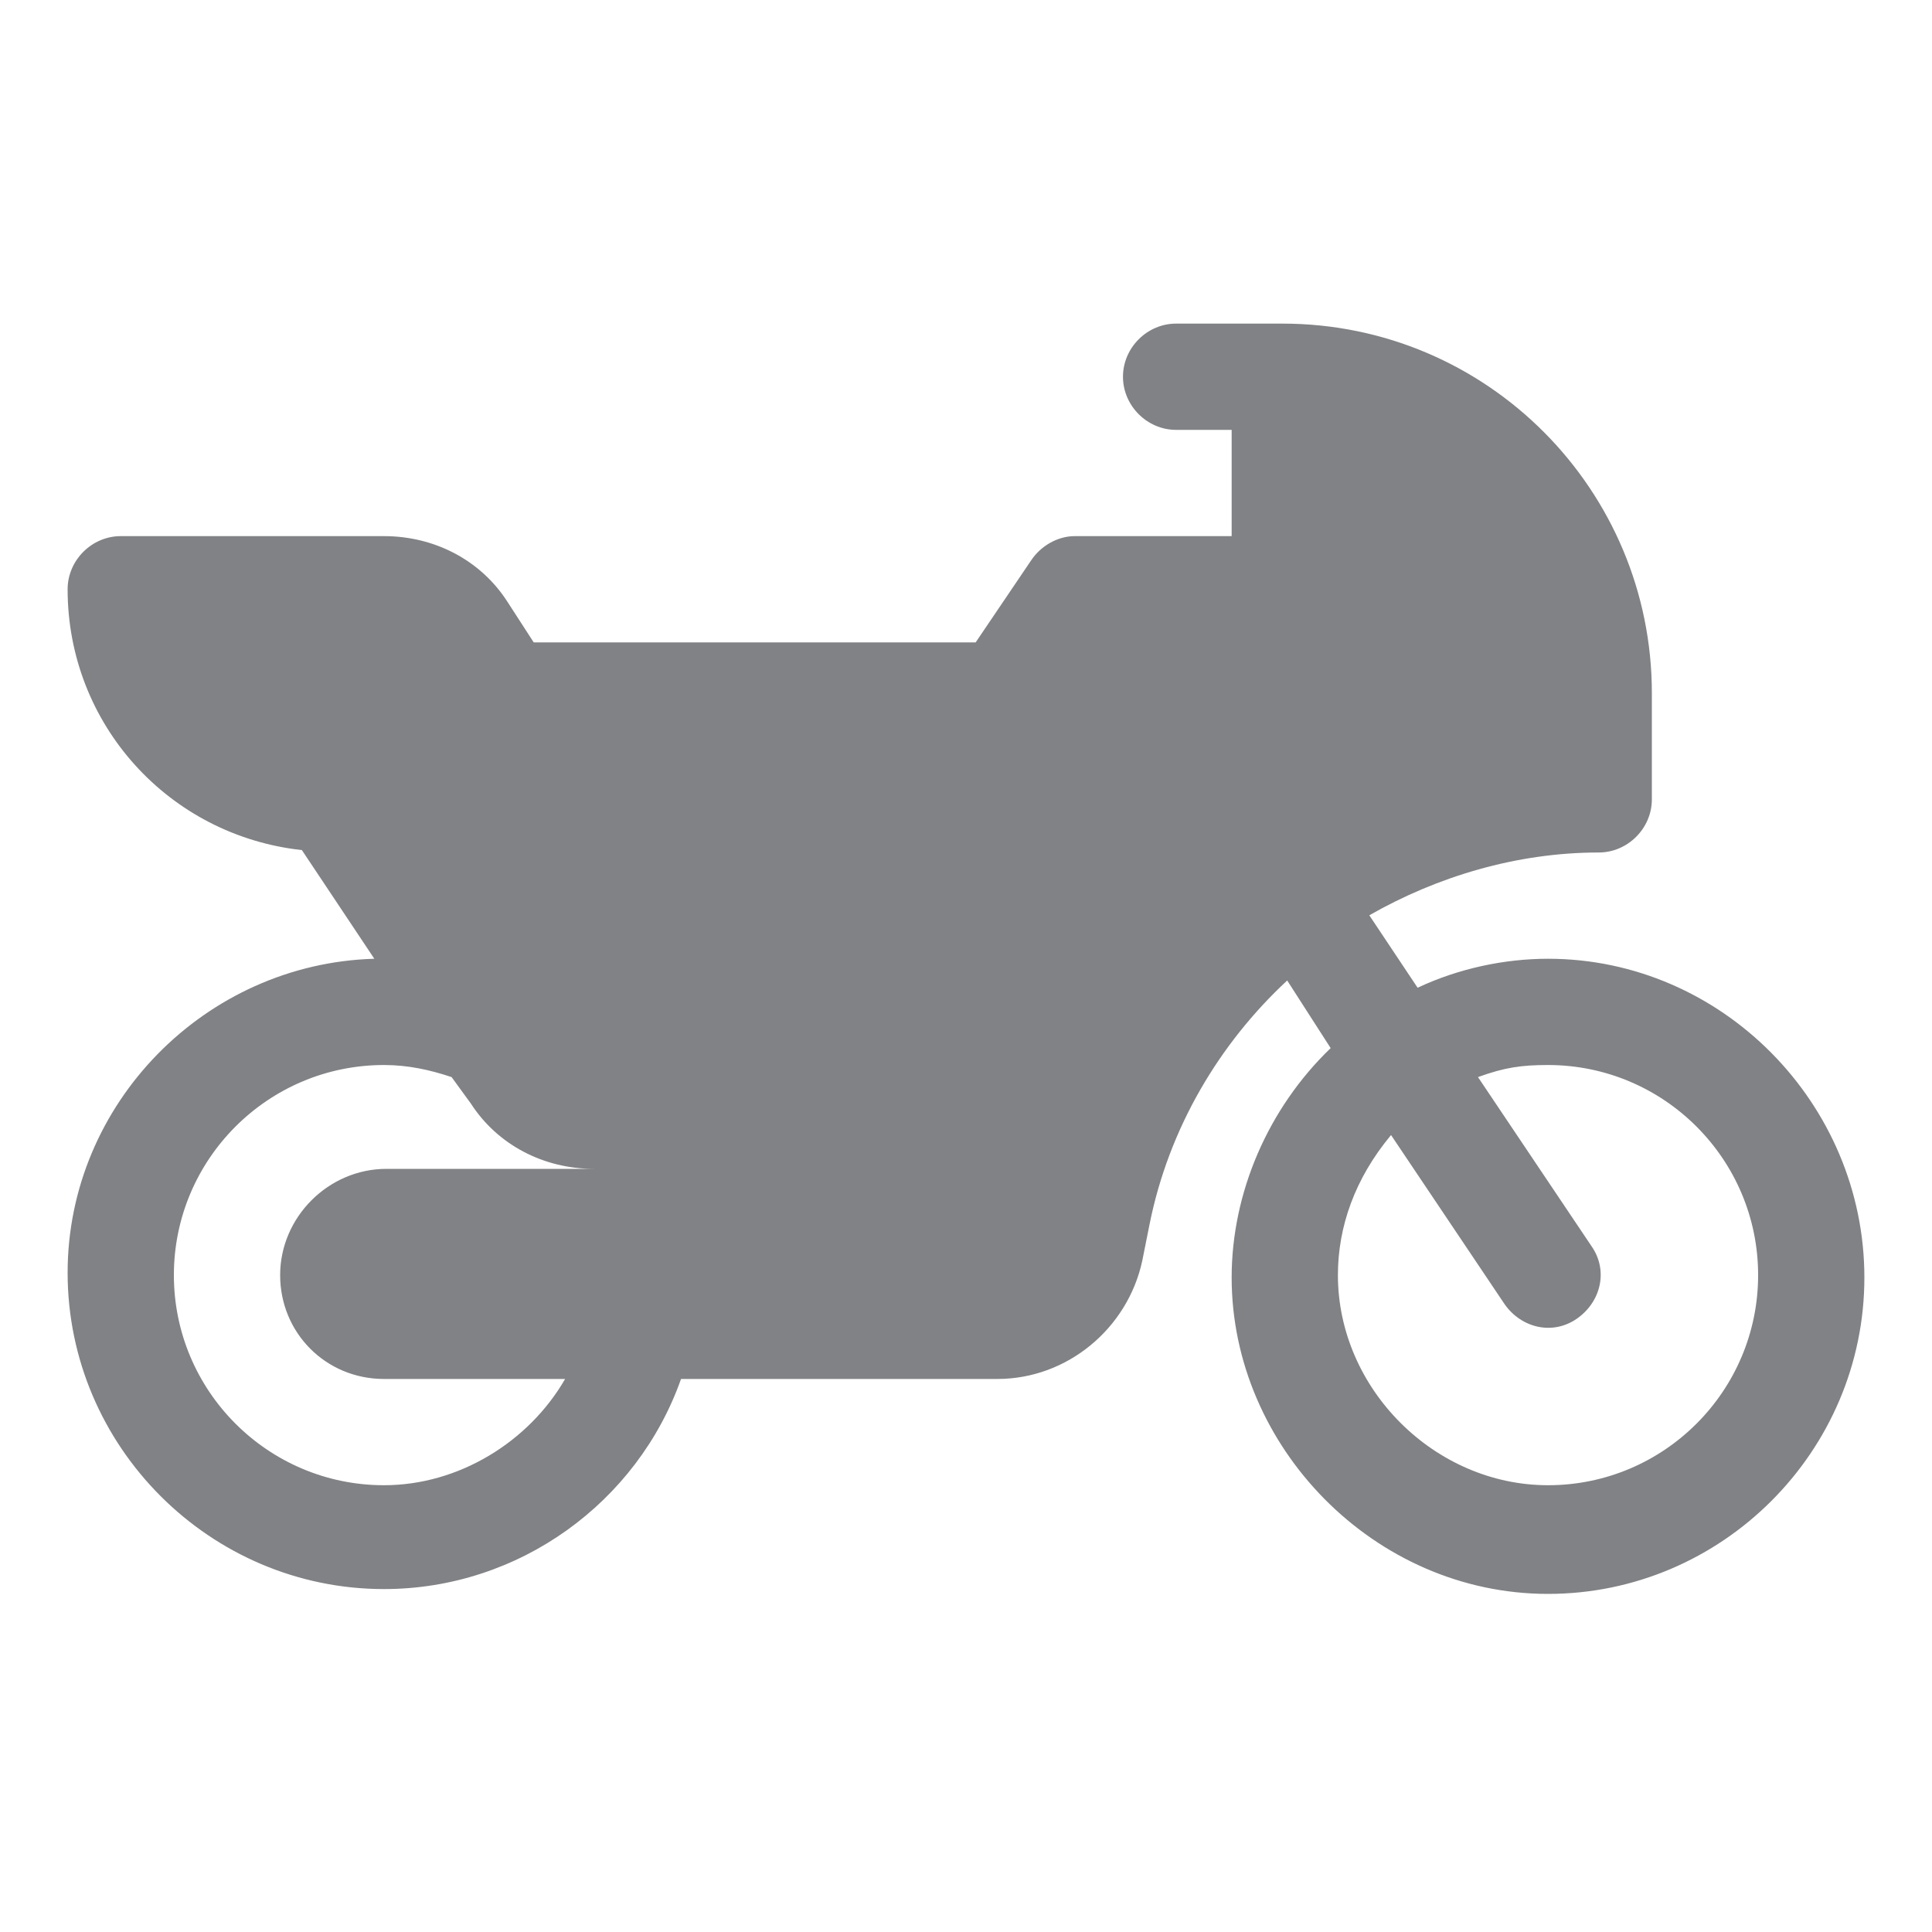 <?xml version="1.0" encoding="utf-8"?>
<!-- Generator: Adobe Illustrator 23.0.4, SVG Export Plug-In . SVG Version: 6.00 Build 0)  -->
<svg version="1.1" id="Layer_1" xmlns="http://www.w3.org/2000/svg" xmlns:xlink="http://www.w3.org/1999/xlink" x="0px" y="0px"
	 viewBox="0 0 80 80" style="enable-background:new 0 0 80 80;" xml:space="preserve">
<style type="text/css">
	.st0{fill:#818285;}
</style>
<path class="st0" d="M363.5-20.7c-0.4-0.5-1-0.8-1.6-0.8h-7.8c-1.9-5.1-4.4-10.1-7.3-12c-9.9-6.5-36.2-6.5-46.1,0
	c-2.9,1.9-5.4,6.9-7.3,12h-7.8c-0.6,0-1.2,0.3-1.6,0.8s-0.5,1.1-0.4,1.7l1.2,5.6c0.2,1,1,1.6,2,1.6h2.3c-2.2,2.6-3.3,5.9-3.3,9.1
	c0,4,1.5,7.7,4.3,10.2c0,0,0.1,0,0.1,0.1v7.9c0,1.7,1.4,3.1,3.1,3.1h7.2c1.7,0,3.1-1.4,3.1-3.1v-3.2H344v3.2c0,1.7,1.4,3.1,3.1,3.1
	h7.2c1.7,0,3.1-1.4,3.1-3.1V7.8c3-2.7,4.4-6.4,4.4-10.2c0-3.4-1.1-6.7-3.5-9.4h2.5c1,0,1.8-0.7,2-1.6L364-19
	C364.1-19.6,363.9-20.2,363.5-20.7 M304.1-28.3c7.9-5.2,31.4-5.2,39.3,0c1.5,1,3.5,5.1,5.3,10.1h-49.9
	C300.6-23.2,302.6-27.3,304.1-28.3 M294.9-1.9c0-3.3,2.7-6.1,6.1-6.1s6.1,2.7,6.1,6.1c0,3.4-2.7,6.1-6.1,6.1S294.9,1.5,294.9-1.9
	 M346.6,4.2c-3.4,0-6.1-2.7-6.1-6.1c0-3.3,2.7-6.1,6.1-6.1s6.1,2.7,6.1,6.1S350,4.2,346.6,4.2"/>
<g>
	<g>
		<path class="st0" d="M64.1,39.7c-1.8,0-3.7,0.4-5.4,1.2l-2-3c2.8-1.6,6.1-2.6,9.5-2.6c1.2,0,2.2-1,2.2-2.2v-4.4
			c0-8.4-6.8-15.3-15.3-15.3h-4.4c-1.2,0-2.2,1-2.2,2.2s1,2.2,2.2,2.2H51v4.4h-6.5c-0.7,0-1.4,0.4-1.8,1l-2.3,3.4H22.1L21,24.9
			c-1.1-1.7-3-2.7-5.1-2.7H5c-1.2,0-2.2,1-2.2,2.2c0,5.6,4.2,10.2,9.7,10.8l3,4.5c-7,0.2-12.7,6-12.7,13c0,7.2,5.9,13.1,13.1,13.1
			c5.6,0,10.5-3.6,12.3-8.7h13.1c2.9,0,5.4-2.1,6-4.9l0.3-1.5c0.8-4,2.9-7.5,5.7-10.1l1.8,2.8c-2.6,2.5-4.1,6-4.1,9.5
			c0,7,5.9,13.1,13.1,13.1c7.2,0,13.1-5.9,13.1-13.1S71.3,39.7,64.1,39.7z M15.9,57.1h7.5c-1.5,2.6-4.4,4.4-7.5,4.4
			c-4.8,0-8.7-3.9-8.7-8.7s3.9-8.7,8.7-8.7c1,0,1.9,0.2,2.8,0.5l0.8,1.1c1.1,1.7,3,2.7,5.1,2.7h-8.6c-2.4,0-4.4,2-4.4,4.4
			S13.5,57.1,15.9,57.1z M64.1,61.5c-4.7,0-8.7-4-8.7-8.7c0-2,0.7-4,2.2-5.8l4.7,7c0.7,1,2,1.3,3,0.6c1-0.7,1.3-2,0.6-3l-4.7-7
			c1.1-0.4,1.8-0.5,2.9-0.5c4.8,0,8.7,3.9,8.7,8.7S68.9,61.5,64.1,61.5z"/>
	</g>
</g>
</svg>
